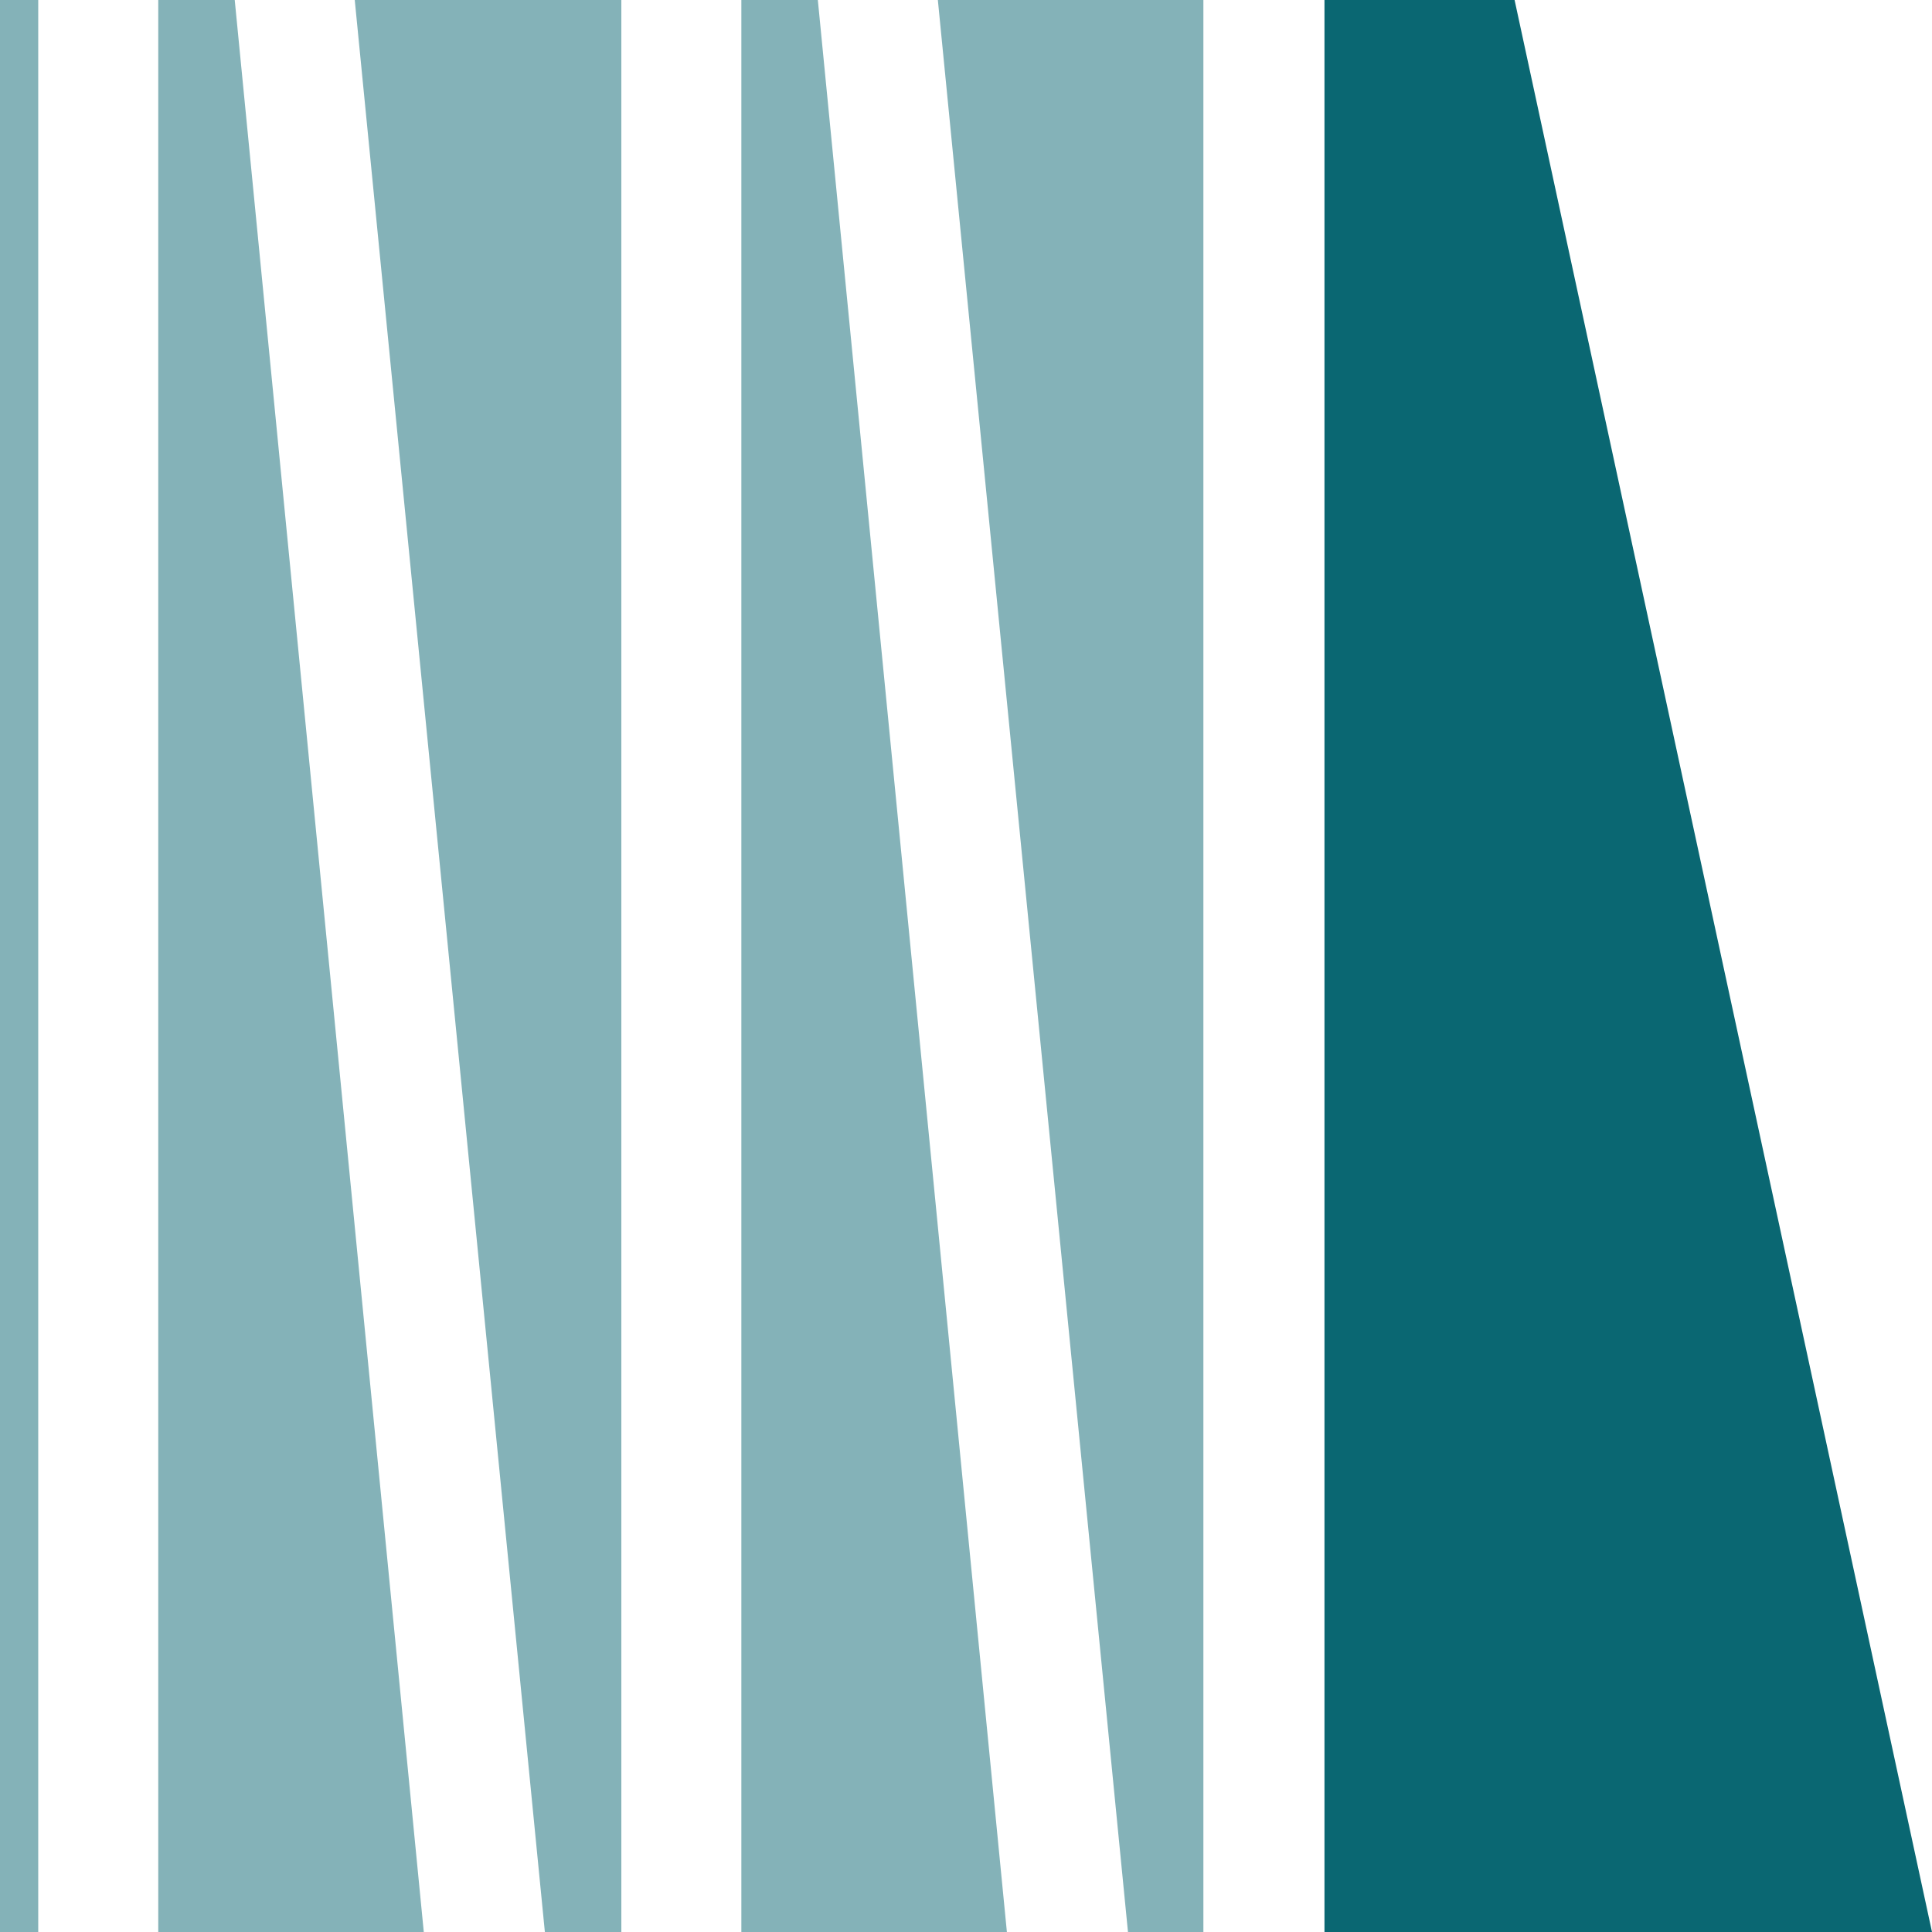 <svg xmlns="http://www.w3.org/2000/svg" id="Livello_1" viewBox="0 0 181.9 181.9"><defs><style>      .st0 {        opacity: .5;      }      .st0, .st1 {        fill: #0a6772;      }    </style></defs><polygon class="st1" points="124.7 181.9 124.7 0 142.6 0 181.9 181.9 124.7 181.9"></polygon><polygon class="st0" points="14.9 181.9 14.9 0 22.1 0 39.9 181.9 14.9 181.9"></polygon><polygon class="st0" points="58.5 0 58.5 181.9 51.3 181.9 33.4 0 58.5 0"></polygon><polygon class="st0" points="69.8 181.9 69.8 0 77 0 94.8 181.9 69.8 181.9"></polygon><polygon class="st0" points="113.3 0 113.3 181.9 106.2 181.9 88.3 0 113.3 0"></polygon><rect class="st0" width="3.6" height="181.9"></rect></svg>
